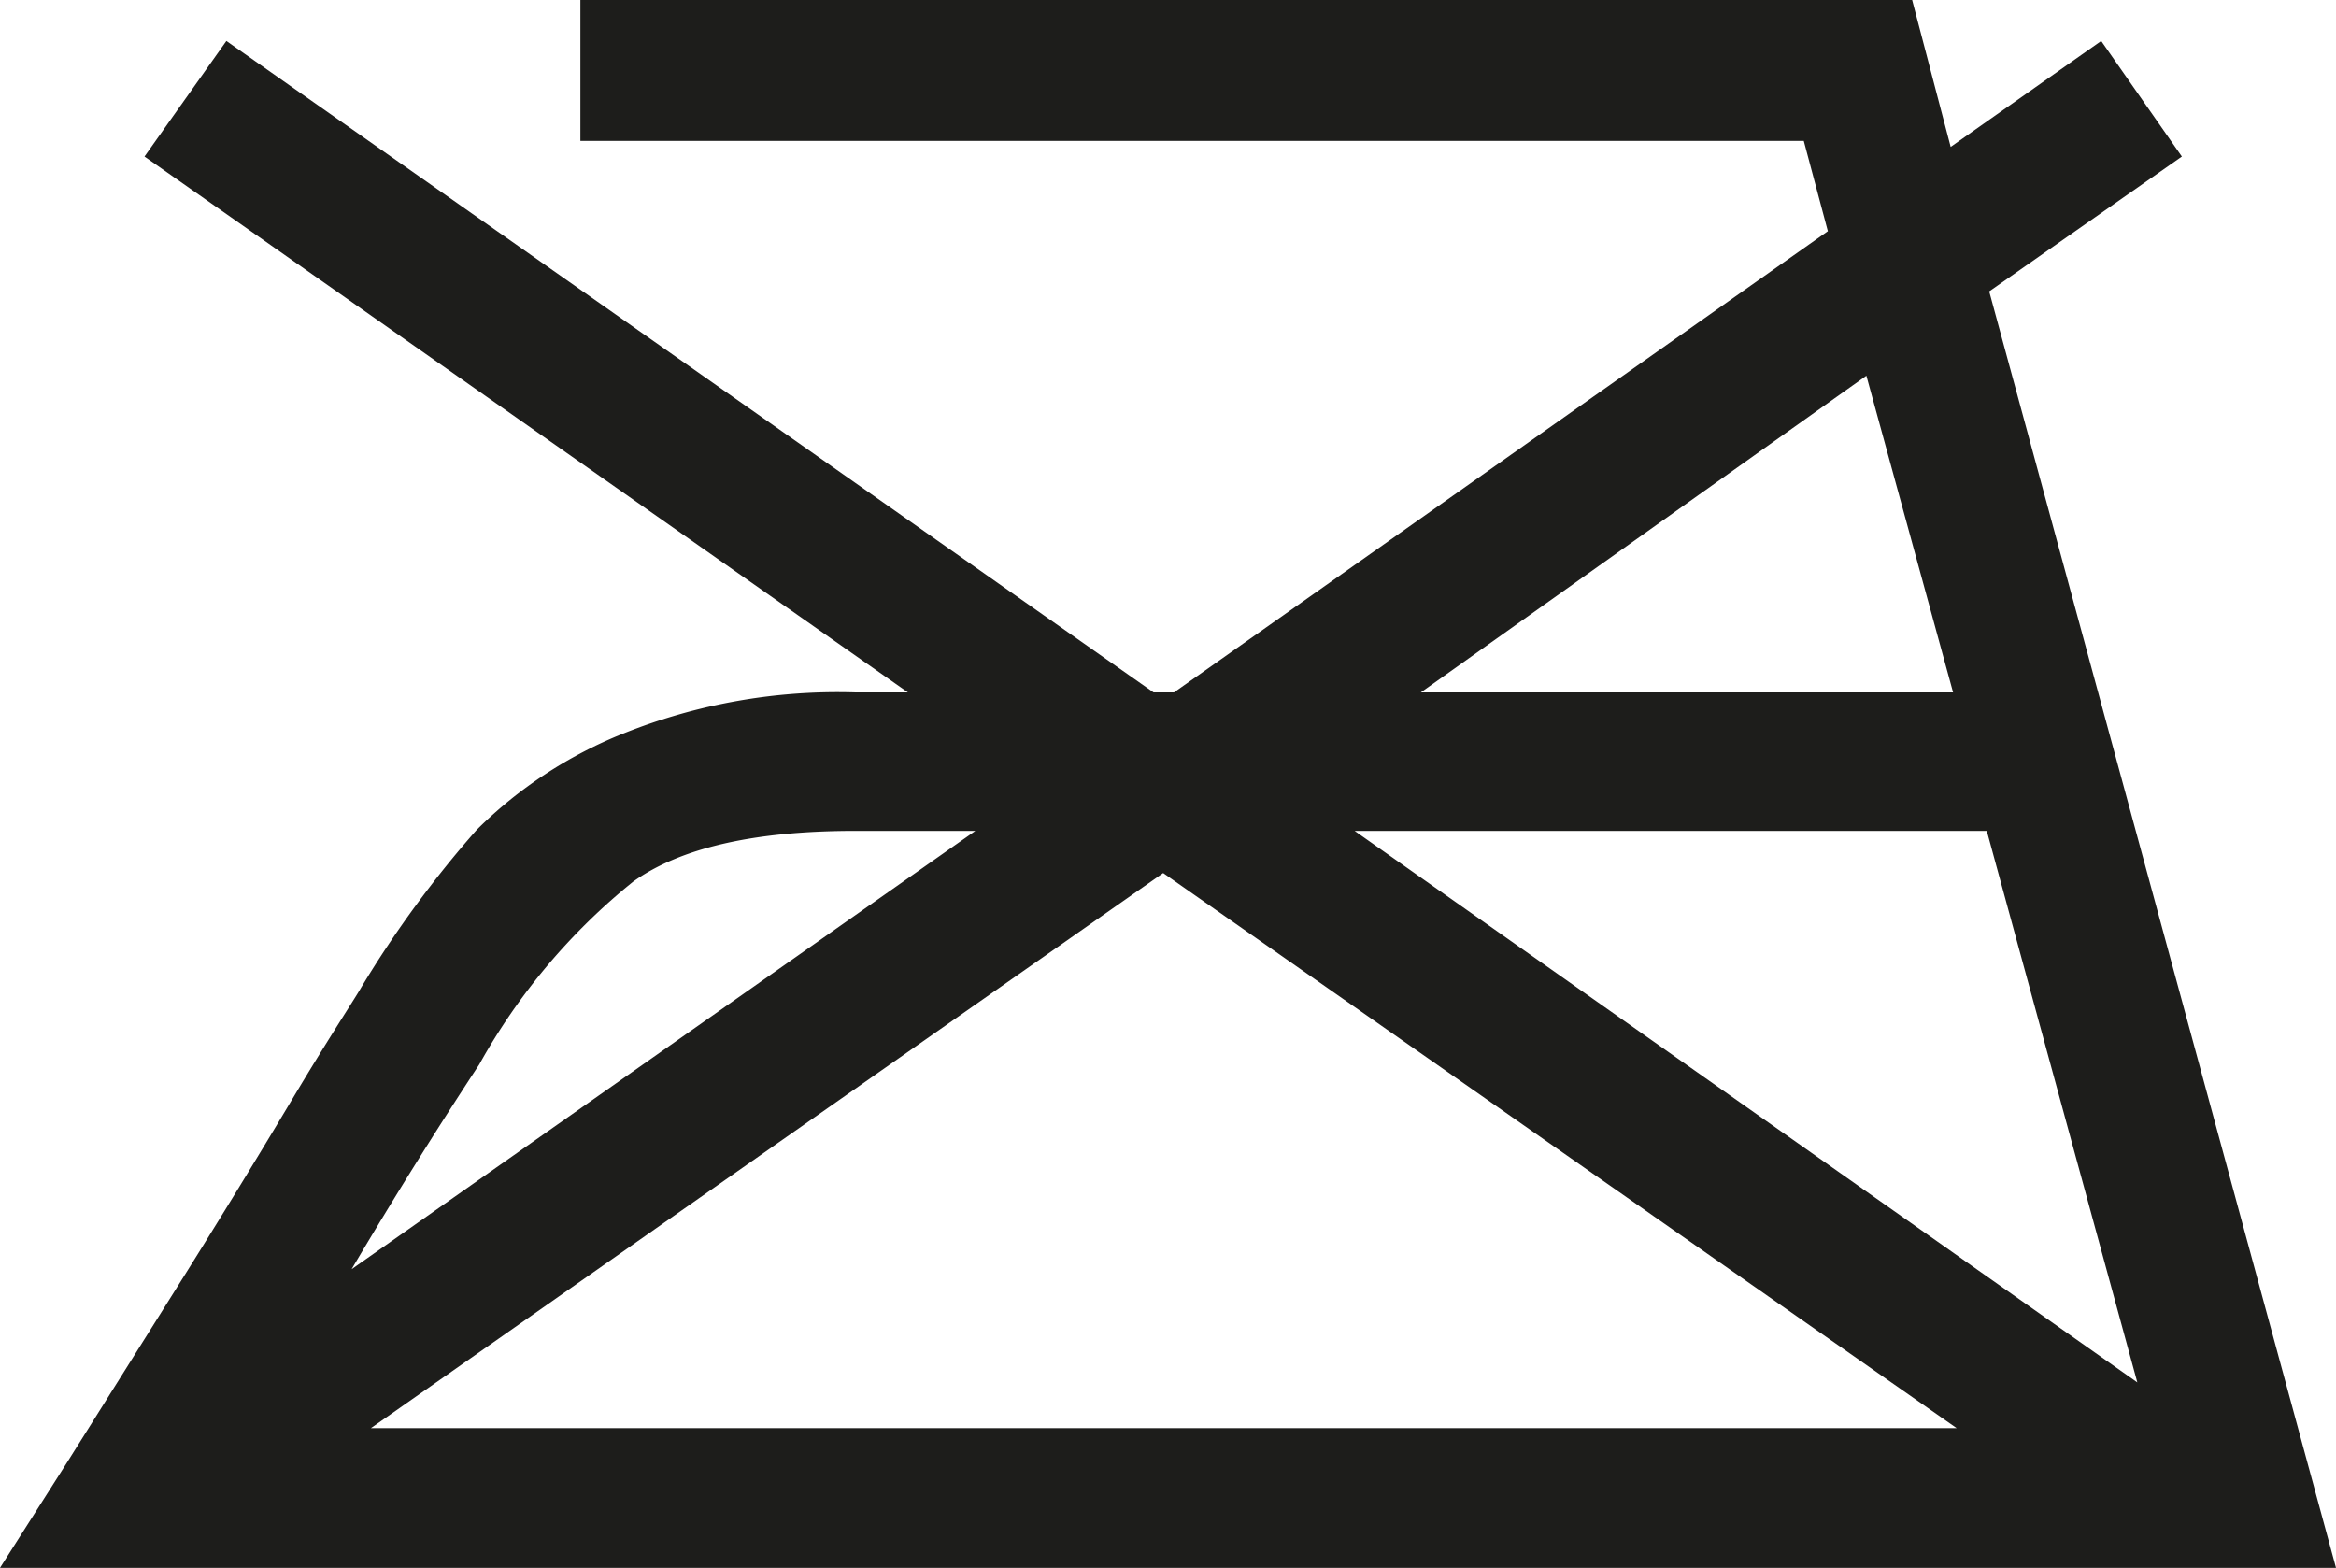 <svg viewBox="0 0 77.6 52.08" xmlns="http://www.w3.org/2000/svg"><defs><style>.cls-1{fill:#1d1d1b;}</style></defs><title>Risorsa 18</title><g data-name="Livello 2" id="Livello_2"><g data-name="Livello 1" id="Livello_1-2"><path d="M66.08,9.68,77.6,52.08H0l2.24-3.52,3.44-5.48c1.39-2.21,2.73-4.39,4-6.52S11.79,33.17,12,32.8a36,36,0,0,1,3.84-5.24,14.59,14.59,0,0,1,4.88-3.2A19.12,19.12,0,0,1,28.4,23h1.76L4.8,5.2,7.52,1.36,38.32,23H39L60.72,7.68l-.8-3H19.28V0H63.52L64.8,4.88l5-3.52L72.48,5.2ZM28.4,27.6q-5,0-7.36,1.68a20.72,20.72,0,0,0-5.12,6.08c-1.44,2.19-2.85,4.45-4.24,6.8L32.4,27.6ZM38.64,29,12.32,47.44H65ZM45,27.6,71,45.92l-5-18.32ZM64.88,23,62,12.48,47.2,23Z" class="cls-1"></path></g></g></svg>